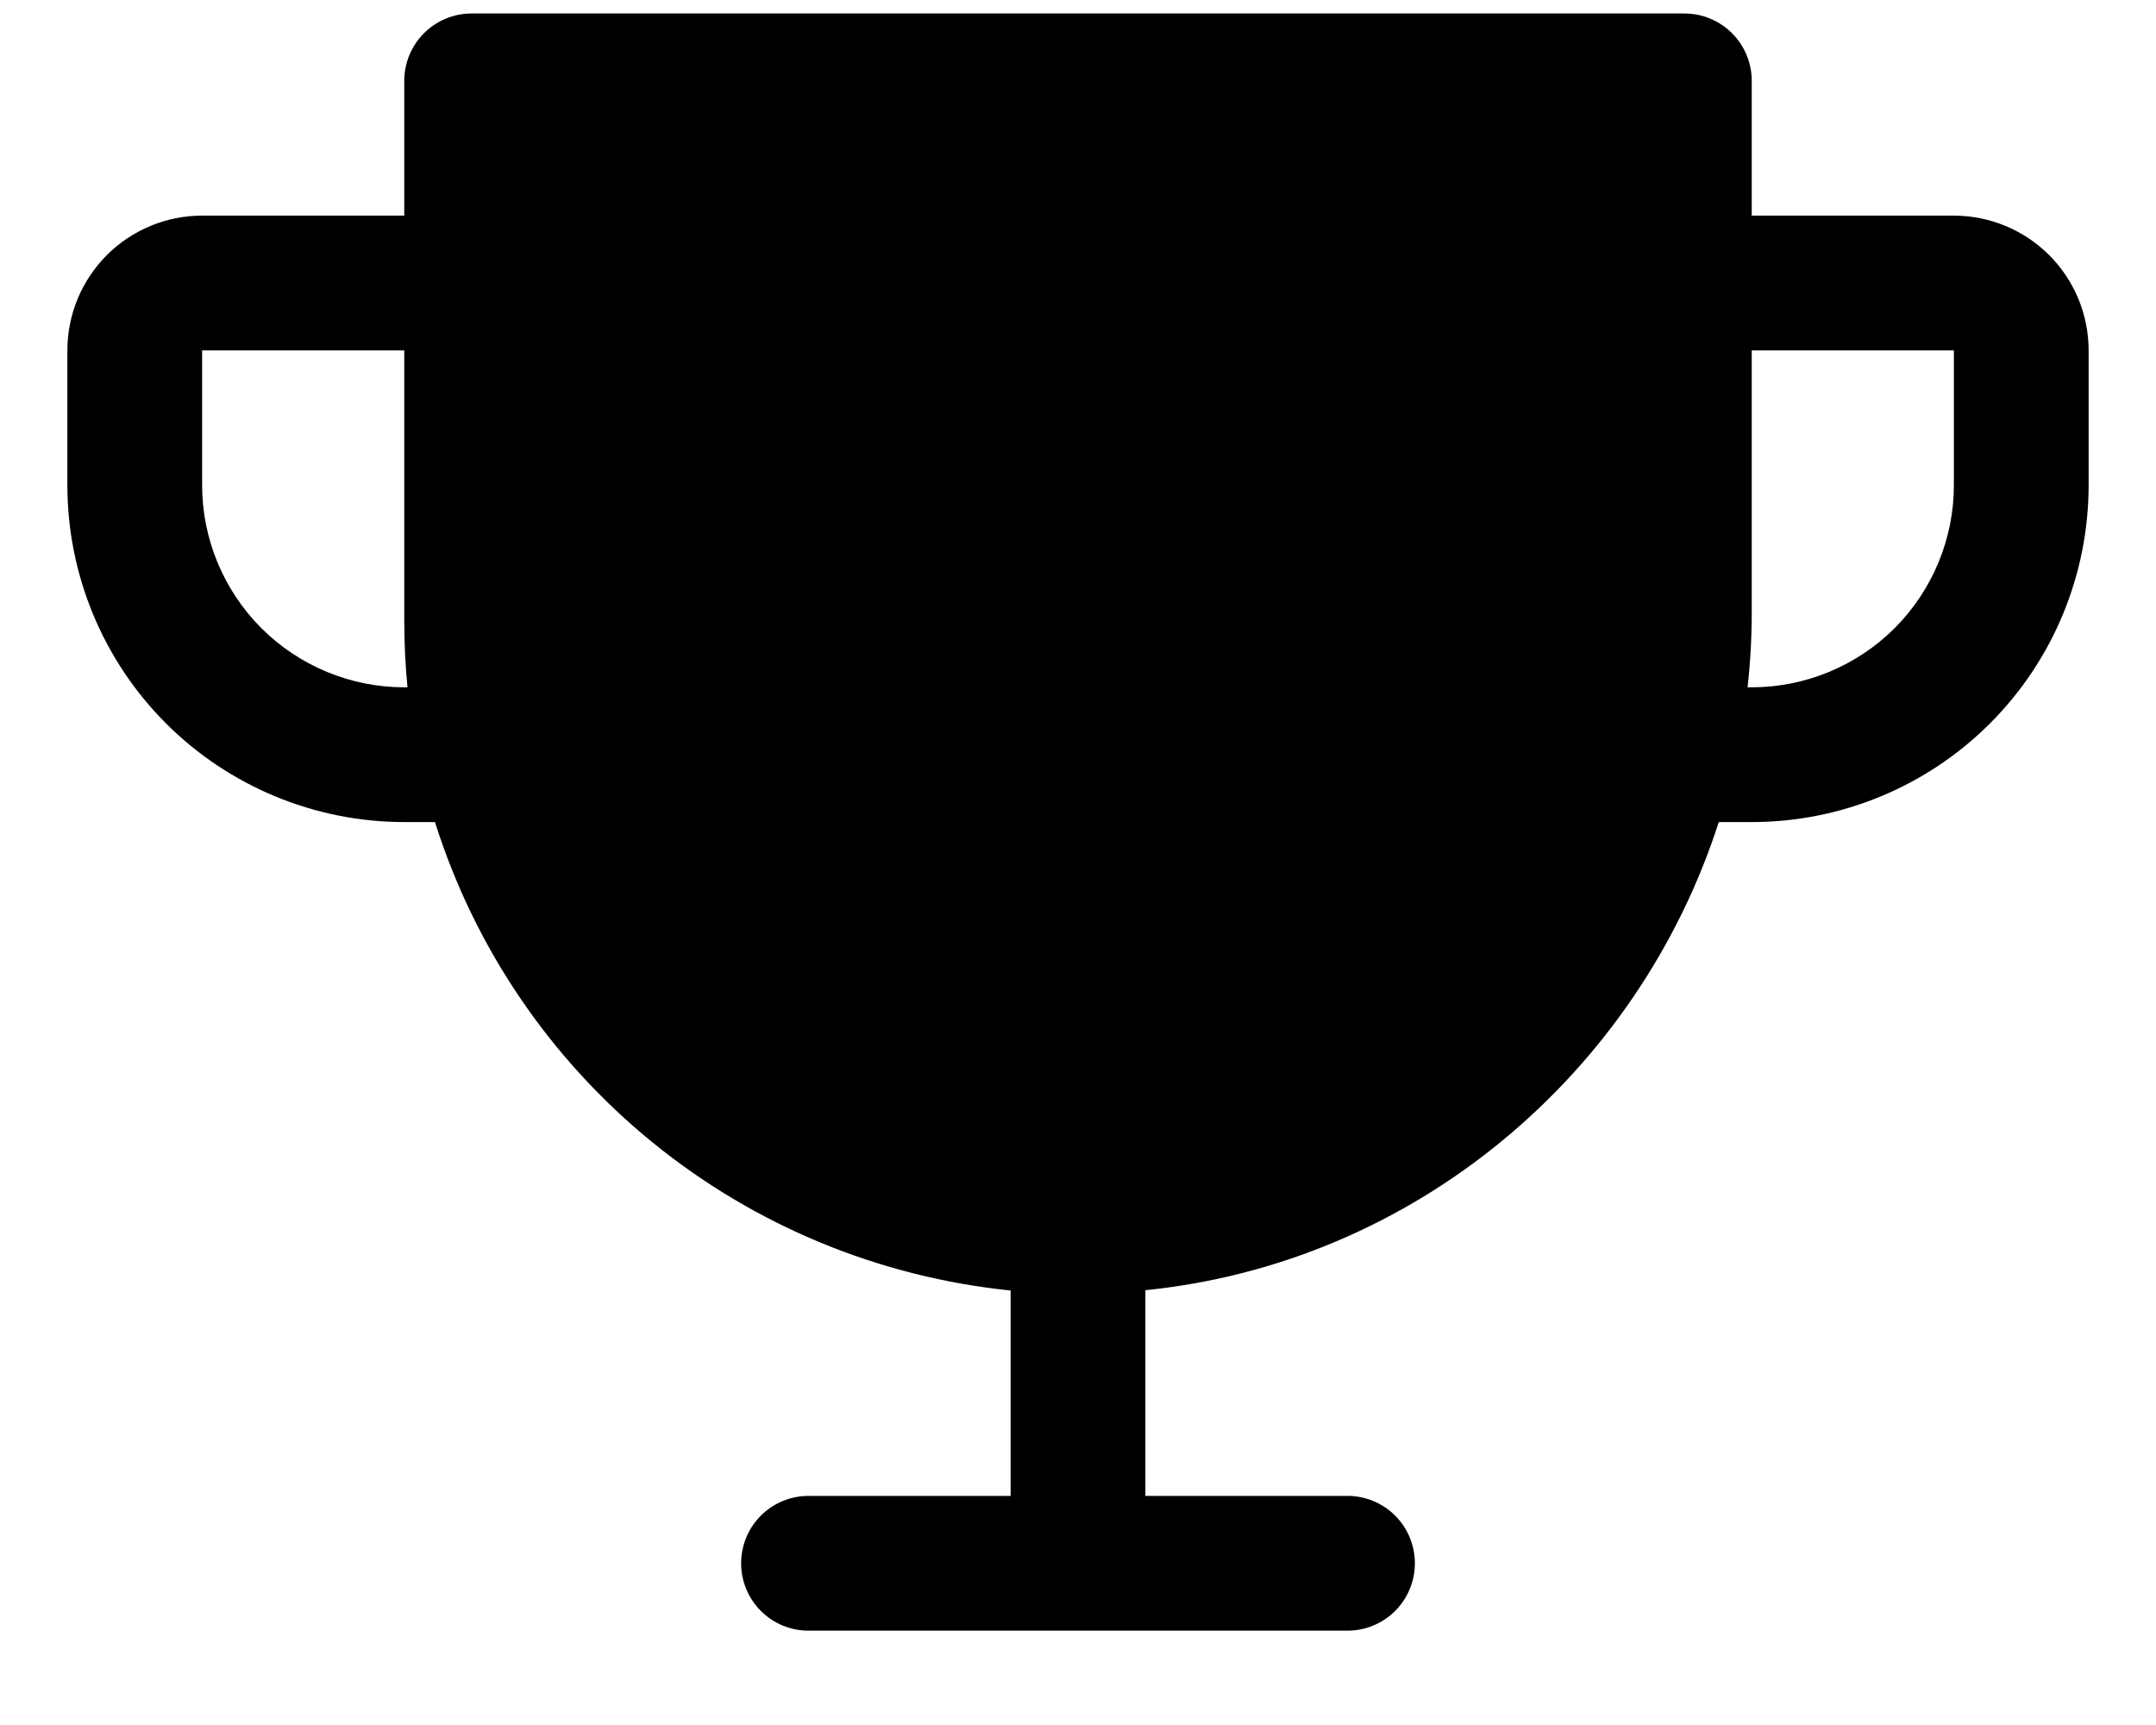 <svg width="20" height="16" viewBox="0 0 20 16" fill="none" xmlns="http://www.w3.org/2000/svg">
<path d="M18.125 2H16.25V0.75C16.25 0.584 16.184 0.425 16.067 0.308C15.95 0.191 15.791 0.125 15.625 0.125H4.375C4.209 0.125 4.05 0.191 3.933 0.308C3.816 0.425 3.75 0.584 3.75 0.75V2H1.875C1.543 2 1.226 2.132 0.991 2.366C0.757 2.601 0.625 2.918 0.625 3.25V4.5C0.625 5.329 0.954 6.124 1.54 6.71C1.83 7 2.175 7.23 2.554 7.387C2.933 7.544 3.34 7.625 3.75 7.625H4.035C4.403 8.792 5.105 9.825 6.054 10.597C7.003 11.369 8.158 11.846 9.375 11.97V13.875H7.5C7.334 13.875 7.175 13.941 7.058 14.058C6.941 14.175 6.875 14.334 6.875 14.5C6.875 14.666 6.941 14.825 7.058 14.942C7.175 15.059 7.334 15.125 7.5 15.125H12.5C12.666 15.125 12.825 15.059 12.942 14.942C13.059 14.825 13.125 14.666 13.125 14.5C13.125 14.334 13.059 14.175 12.942 14.058C12.825 13.941 12.666 13.875 12.5 13.875H10.625V11.967C13.12 11.715 15.191 9.964 15.944 7.625H16.25C17.079 7.625 17.874 7.296 18.46 6.71C19.046 6.124 19.375 5.329 19.375 4.5V3.25C19.375 2.918 19.243 2.601 19.009 2.366C18.774 2.132 18.456 2 18.125 2ZM3.75 6.375C3.253 6.375 2.776 6.177 2.424 5.826C2.073 5.474 1.875 4.997 1.875 4.5V3.25H3.75V5.75C3.75 5.958 3.76 6.167 3.78 6.375H3.75ZM18.125 4.5C18.125 4.997 17.927 5.474 17.576 5.826C17.224 6.177 16.747 6.375 16.25 6.375H16.211C16.237 6.144 16.25 5.912 16.25 5.68V3.25H18.125V4.5Z" fill="black"/>
</svg>
